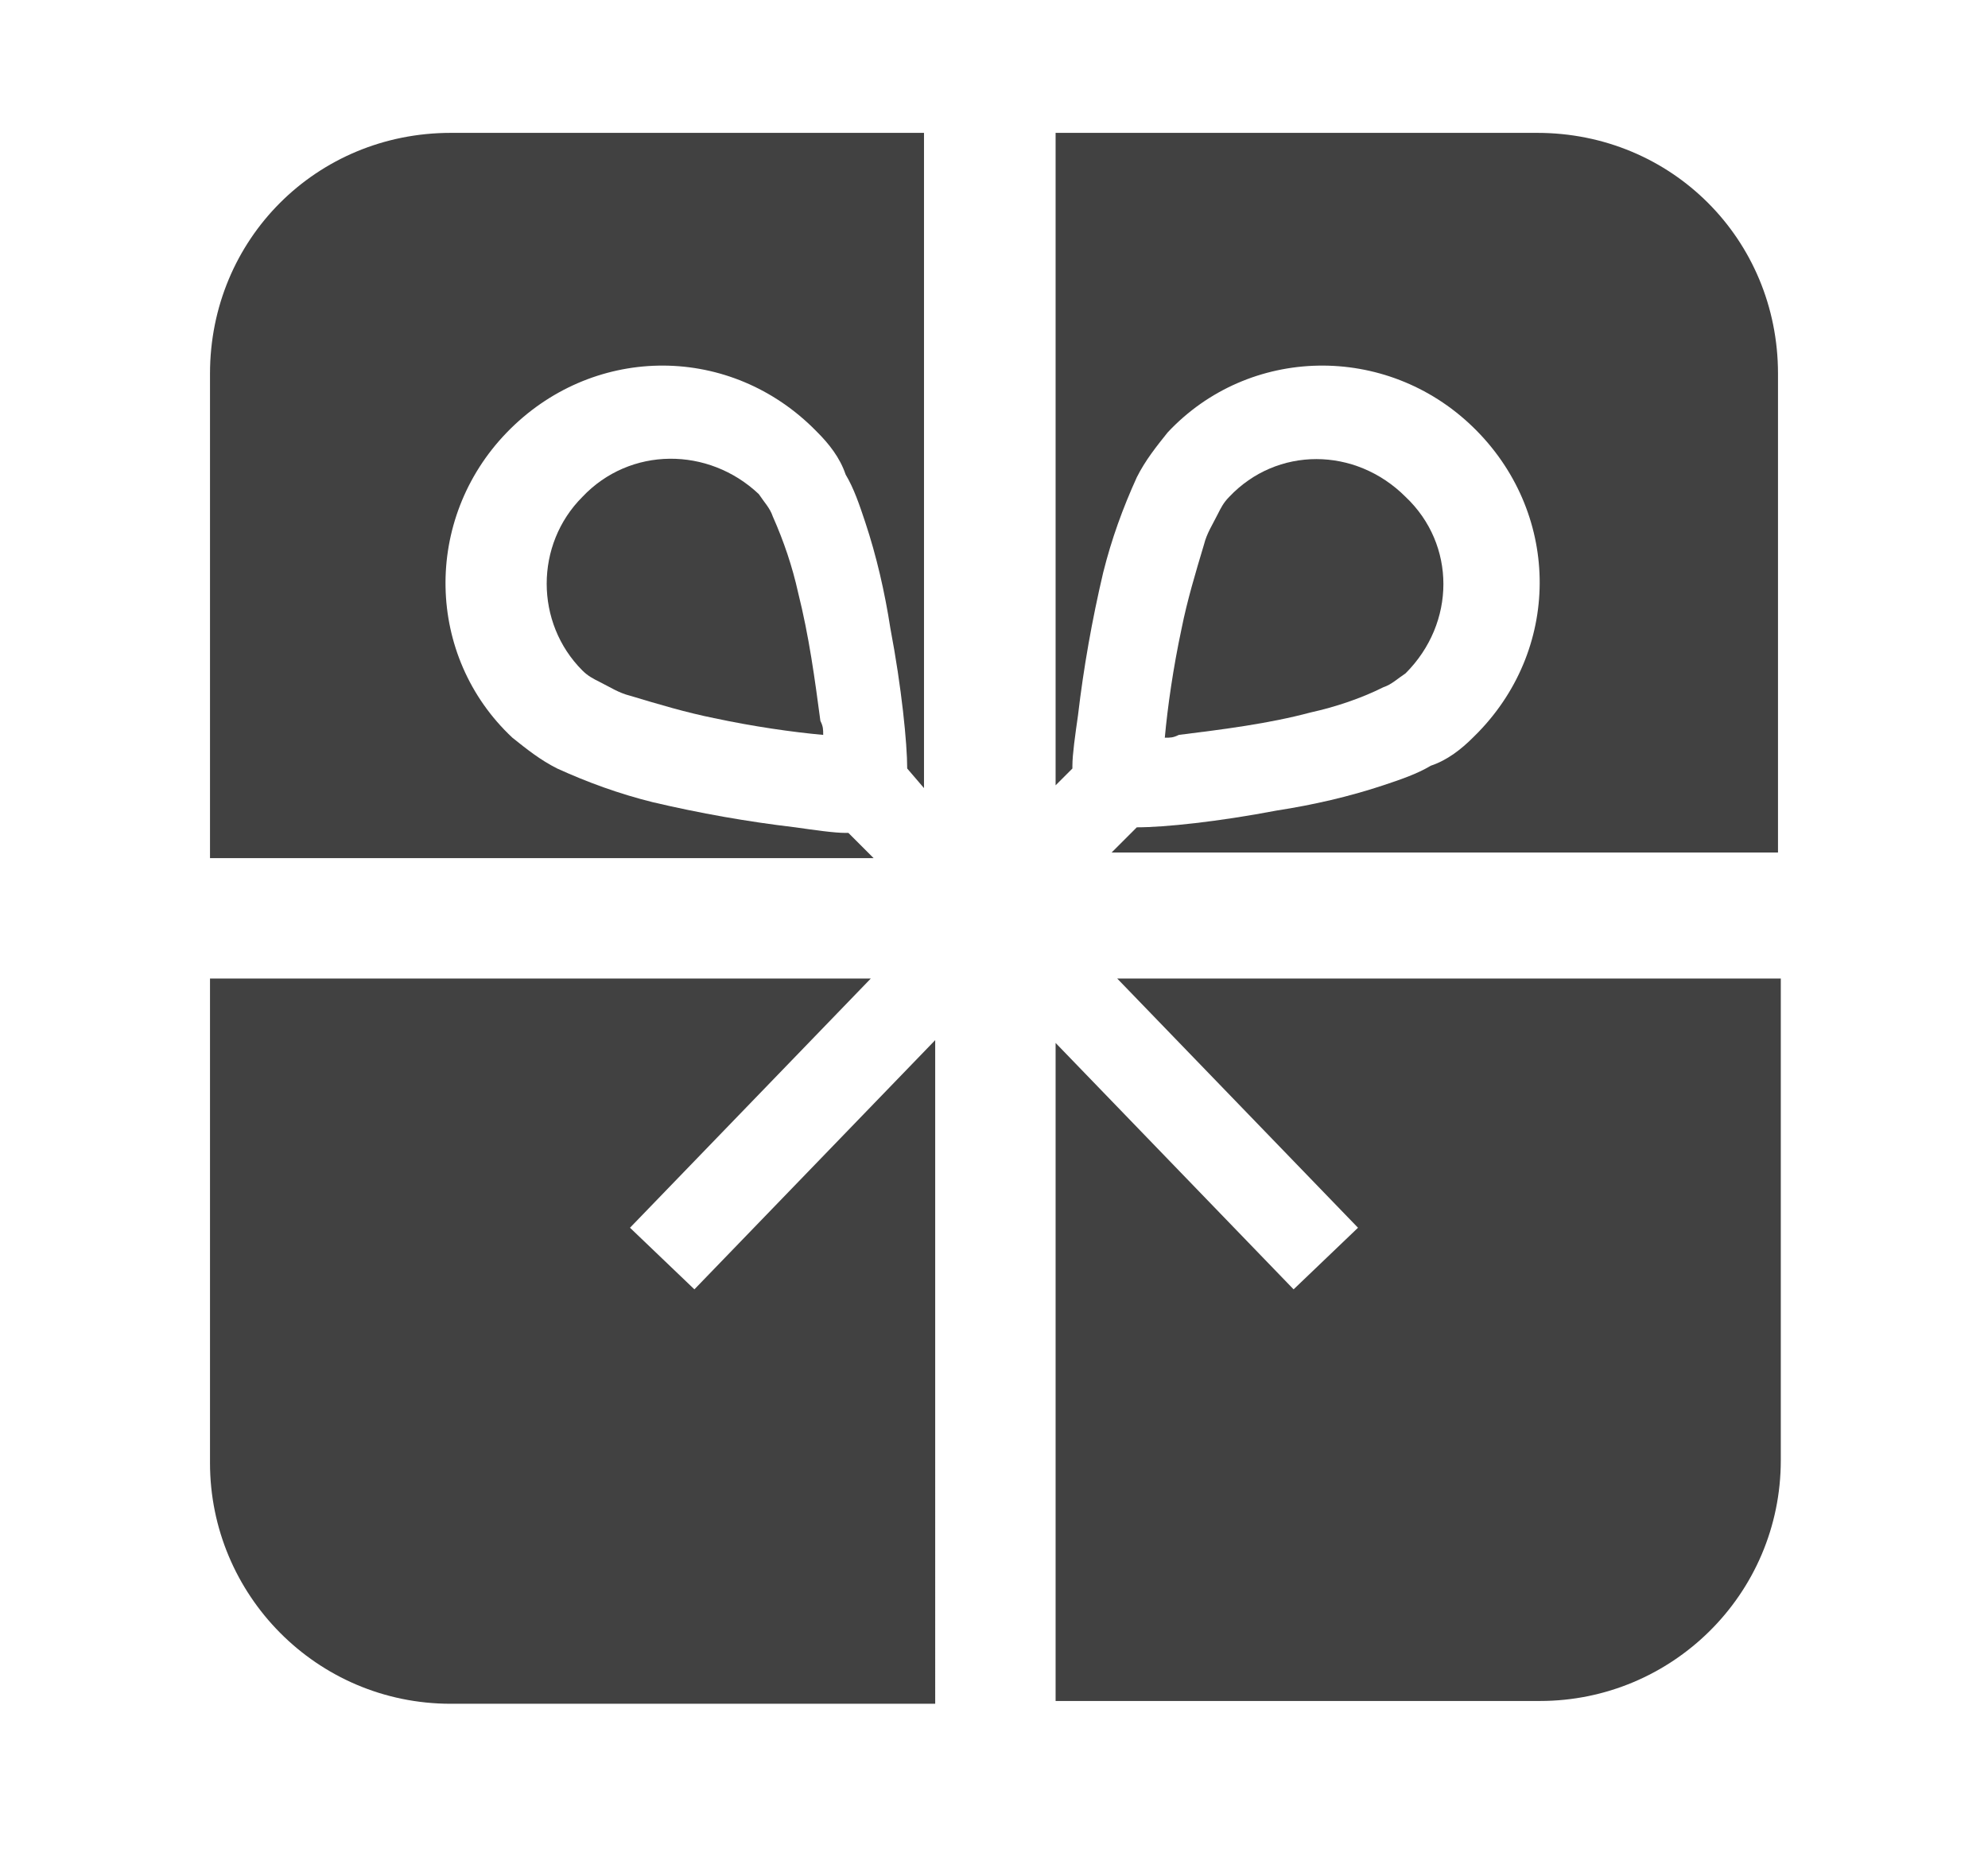 <?xml version="1.0" encoding="utf-8"?>
<!-- Generator: Adobe Illustrator 27.2.0, SVG Export Plug-In . SVG Version: 6.00 Build 0)  -->
<svg version="1.1" id="レイヤー_1" xmlns="http://www.w3.org/2000/svg" xmlns:xlink="http://www.w3.org/1999/xlink" x="0px"
	 y="0px" width="71px" height="67px" viewBox="0 0 71 67" style="enable-background:new 0 0 71 67;" xml:space="preserve">
<style type="text/css">
	.st0{fill:#414141;}
</style>
<g id="flow04" transform="translate(0 4.999)">
	<g>
		<g>
			<g id="グループ_5248" transform="translate(0 -4.954)">
				<path id="パス_4526" class="st0" d="M7.5,13.3v17.3h23.7l-0.9-0.9h-0.1c-0.4,0-1.1-0.1-1.8-0.2c-1.7-0.2-3.4-0.5-5.1-0.9
					c-1.2-0.3-2.3-0.7-3.4-1.2c-0.6-0.3-1.1-0.7-1.6-1.1c-3.1-2.9-3.2-7.8-0.2-10.9s7.8-3.2,10.9-0.2c0.1,0.1,0.1,0.1,0.2,0.2
					c0.4,0.4,0.8,0.9,1,1.5c0.3,0.5,0.5,1.1,0.7,1.7c0.4,1.2,0.7,2.5,0.9,3.8c0.4,2.1,0.6,4.1,0.6,5l0.6,0.7V4.7H16.1
					C11.3,4.7,7.5,8.5,7.5,13.3"/>
				<path id="パス_4527" class="st0" d="M49.4,24.5c0.3-0.1,0.5-0.3,0.8-0.5c1.8-1.8,1.8-4.6,0-6.3l0,0c-1.8-1.8-4.6-1.8-6.3,0
					c-0.2,0.2-0.3,0.4-0.4,0.6c-0.2,0.4-0.4,0.7-0.5,1.1c-0.3,1-0.6,2-0.8,3c-0.3,1.4-0.5,2.8-0.6,3.9c0.2,0,0.3,0,0.5-0.1
					c1.6-0.2,3.2-0.4,4.7-0.8C47.7,25.2,48.6,24.9,49.4,24.5"/>
				<path id="パス_4528" class="st0" d="M54.9,4.7H37.7V28l0.6-0.6v-0.1c0-0.4,0.1-1.1,0.2-1.8c0.2-1.7,0.5-3.4,0.9-5.1
					c0.3-1.2,0.7-2.3,1.2-3.4c0.3-0.6,0.7-1.1,1.1-1.6c2.9-3.1,7.8-3.2,10.9-0.2s3.2,7.8,0.2,10.9c-0.1,0.1-0.1,0.1-0.2,0.2
					c-0.4,0.4-0.9,0.8-1.5,1c-0.5,0.3-1.1,0.5-1.7,0.7c-1.2,0.4-2.5,0.7-3.8,0.9c-2.1,0.4-4,0.6-5,0.6l-0.9,0.9h23.8V13.3
					C63.5,8.5,59.7,4.7,54.9,4.7"/>
				<path id="パス_4529" class="st0" d="M48.5,43.8L46.2,46l-8.5-8.8v23.5H55c4.7,0,8.6-3.8,8.6-8.6V34.9H39.9L48.5,43.8z"/>
				<path id="パス_4530" class="st0" d="M22.5,43.8l8.6-8.9H7.5v17.3c0,4.7,3.8,8.6,8.6,8.6h17.3V37.1L24.8,46L22.5,43.8z"/>
				<path id="パス_4531" class="st0" d="M28.5,21.1c-0.2-0.9-0.5-1.8-0.9-2.7c-0.1-0.3-0.3-0.5-0.5-0.8c-1.8-1.7-4.6-1.7-6.3,0.1
					c-1.7,1.7-1.7,4.5,0,6.2c0.2,0.2,0.4,0.3,0.6,0.4c0.4,0.2,0.7,0.4,1.1,0.5c1,0.3,2,0.6,3,0.8c1.4,0.3,2.8,0.5,3.9,0.6
					c0-0.2,0-0.3-0.1-0.5C29.1,24.2,28.9,22.7,28.5,21.1"/>
			</g>
		</g>
	</g>
</g>
</svg>
